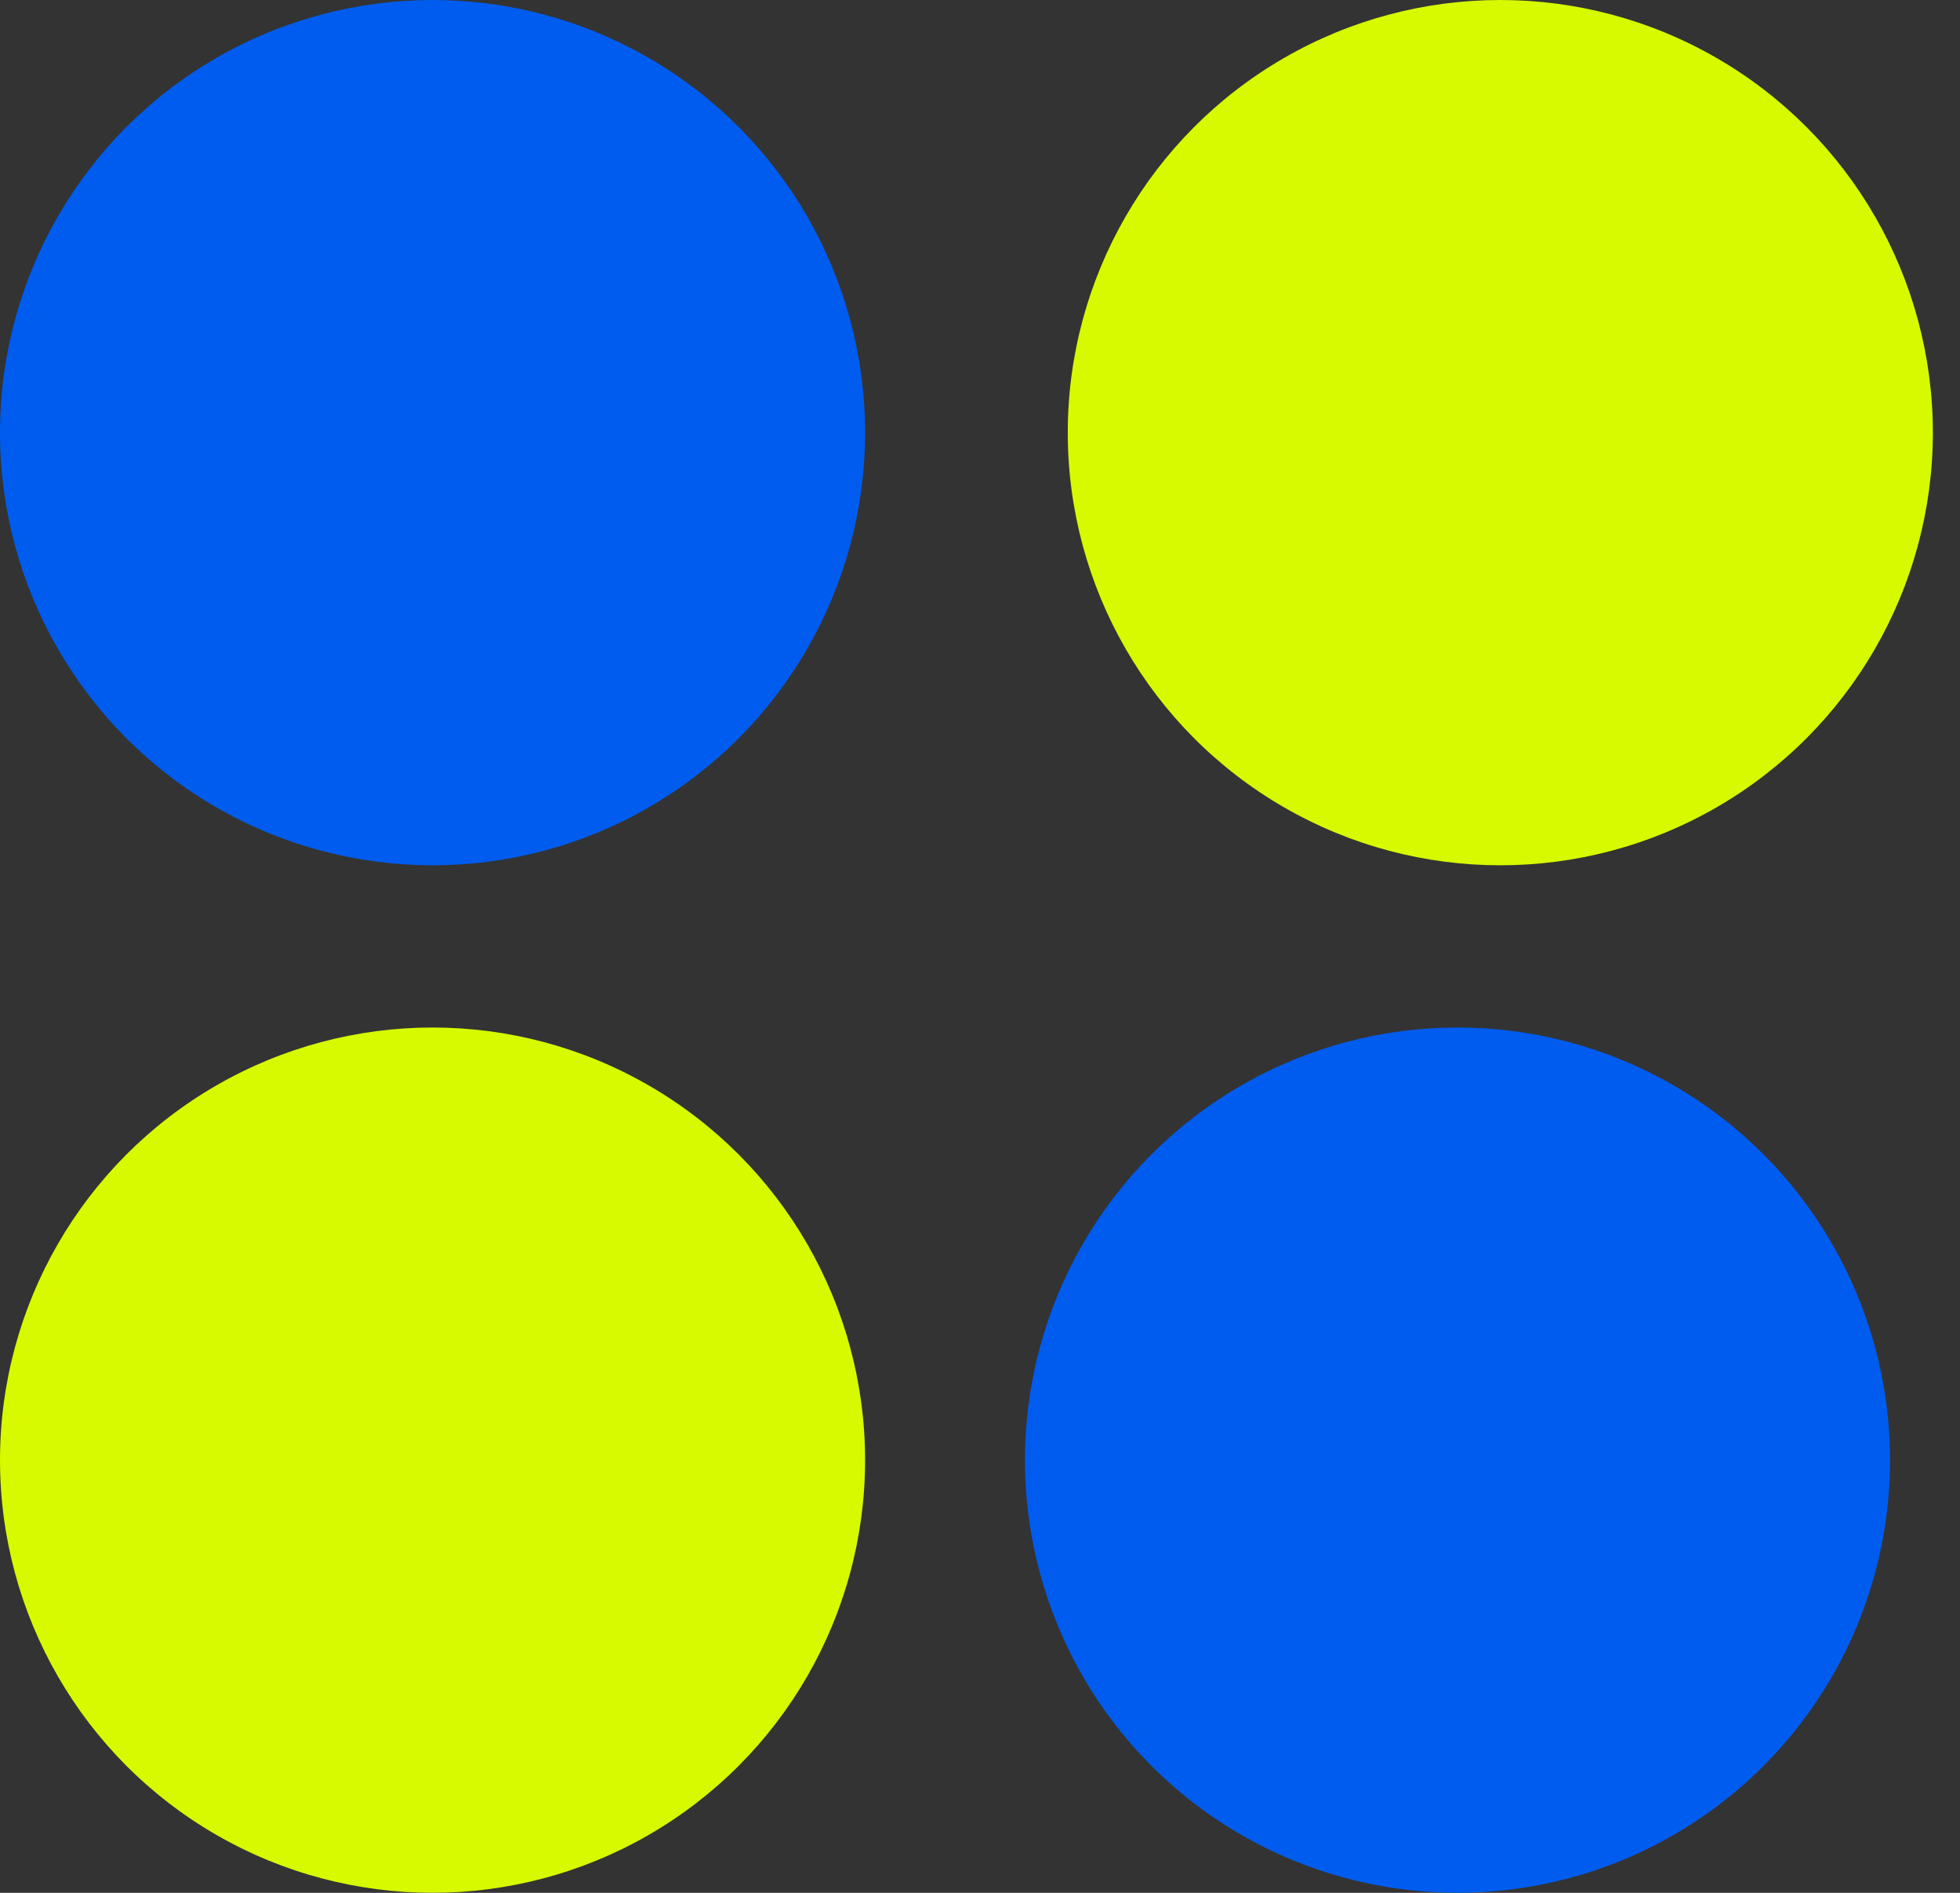 <svg width="58" height="56" viewBox="0 0 58 56" fill="none" xmlns="http://www.w3.org/2000/svg">
<rect x="0" y="0" width="58" height="56" fill="#333333" stroke="none"/>
<circle cx="12.8" cy="43.199" r="12.8" fill="#D7FA00"/>
<circle cx="12.8" cy="12.8" r="12.8" fill="#005CEE"/>
<circle cx="43.13" cy="43.199" r="12.8" fill="#005CEE"/>
<circle cx="44.397" cy="12.8" r="12.8" fill="#D7FA00"/>
</svg>
